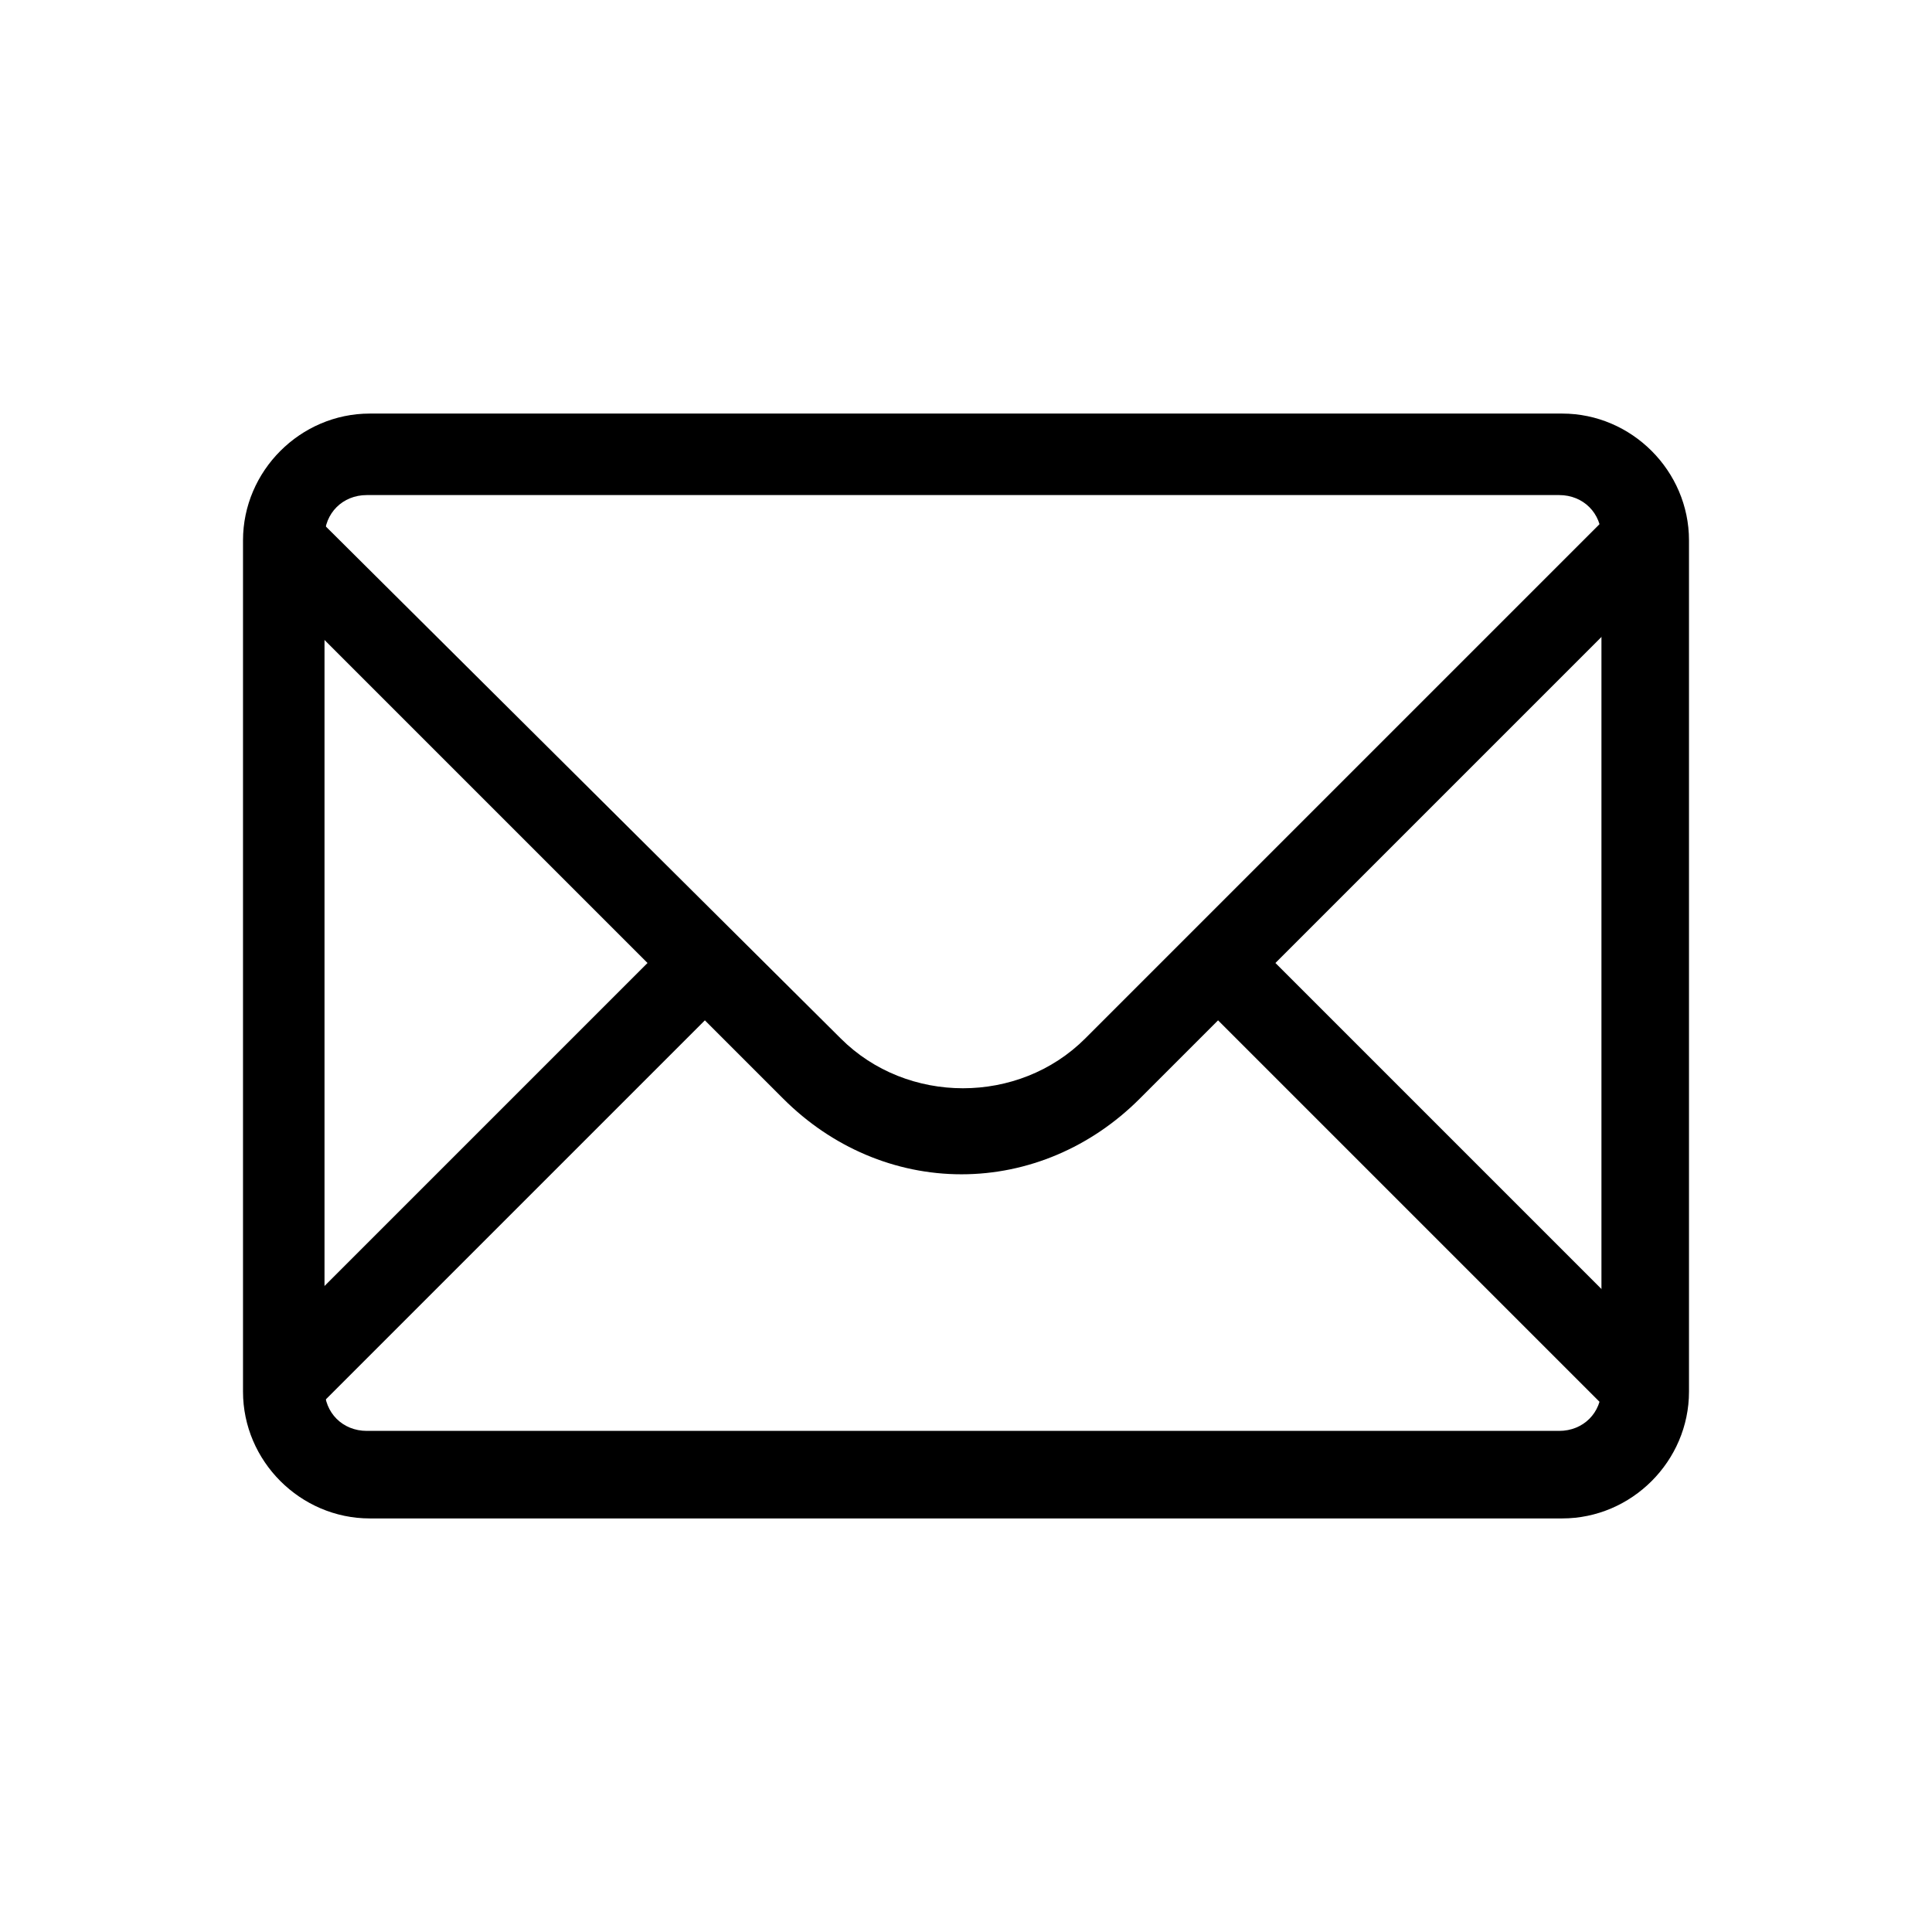 <?xml version="1.0" encoding="UTF-8" standalone="no"?>
<svg
   xmlns:dc="http://purl.org/dc/elements/1.1/"
   xmlns:cc="http://creativecommons.org/ns#"
   xmlns:rdf="http://www.w3.org/1999/02/22-rdf-syntax-ns#"
   xmlns:svg="http://www.w3.org/2000/svg"
   xmlns="http://www.w3.org/2000/svg"
   xmlns:sodipodi="http://sodipodi.sourceforge.net/DTD/sodipodi-0.dtd"
   xmlns:inkscape="http://www.inkscape.org/namespaces/inkscape"
   id="Layer_1"
   style="enable-background:new 0 0 64 64;"
   version="1.1"
   viewBox="0 0 64 64"
   xml:space="preserve"
   inkscape:version="0.91 r13725"
   sodipodi:docname="mail.svg"><defs
     id="defs12" /><sodipodi:namedview
     pagecolor="#ffffff"
     bordercolor="#666666"
     borderopacity="1"
     objecttolerance="10"
     gridtolerance="10"
     guidetolerance="10"
     inkscape:pageopacity="0"
     inkscape:pageshadow="2"
     inkscape:window-width="1920"
     inkscape:window-height="1017"
     id="namedview10"
     showgrid="false"
     inkscape:zoom="3.6875"
     inkscape:cx="32"
     inkscape:cy="32"
     inkscape:window-x="-8"
     inkscape:window-y="-8"
     inkscape:window-maximized="1"
     inkscape:current-layer="Layer_1" /><style
     type="text/css"
     id="style3">
	.st0{fill:#134563;}
</style><g
     id="g5"
     transform="translate(-0.05,-0.1)"
     style="fill:#000000;fill-opacity:1"><g
       id="Icon-Envelope"
       transform="translate(78,232)"
       style="fill:#000000;fill-opacity:1"><path
         class="st0"
         d="m -22.5,-213.2 -1.9,-1.9 -17.6,17.6 c -2.2,2.2 -5.9,2.2 -8.1,0 l -17.6,-17.5 -1.9,1.9 13.1,13.1 -13.1,13.1 1.9,1.9 13.1,-13.1 2.6,2.6 c 1.6,1.6 3.7,2.5 5.9,2.5 2.2,0 4.3,-0.9 5.9,-2.5 l 2.6,-2.6 13.1,13.1 1.9,-1.9 -13.1,-13.1 13.2,-13.2"
         id="Fill-3"
         inkscape:connector-curvature="0"
         style="fill:#000000;fill-opacity:1" /><path
         class="st0"
         d="m -26.2,-181.6 -39.5,0 c -2.3,0 -4.2,-1.9 -4.2,-4.2 l 0,-28.2 c 0,-2.3 1.9,-4.2 4.2,-4.2 l 39.5,0 c 2.3,0 4.2,1.9 4.2,4.2 l 0,28.2 c 0,2.3 -1.9,4.2 -4.2,4.2 l 0,0 z m -39.6,-33.9 c -0.8,0 -1.4,0.6 -1.4,1.4 l 0,28.2 c 0,0.8 0.6,1.4 1.4,1.4 l 39.5,0 c 0.8,0 1.4,-0.6 1.4,-1.4 l 0,-28.2 c 0,-0.8 -0.6,-1.4 -1.4,-1.4 l -39.5,0 0,0 z"
         id="Fill-4"
         inkscape:connector-curvature="0"
         style="fill:#000000;fill-opacity:1" /></g></g></svg>